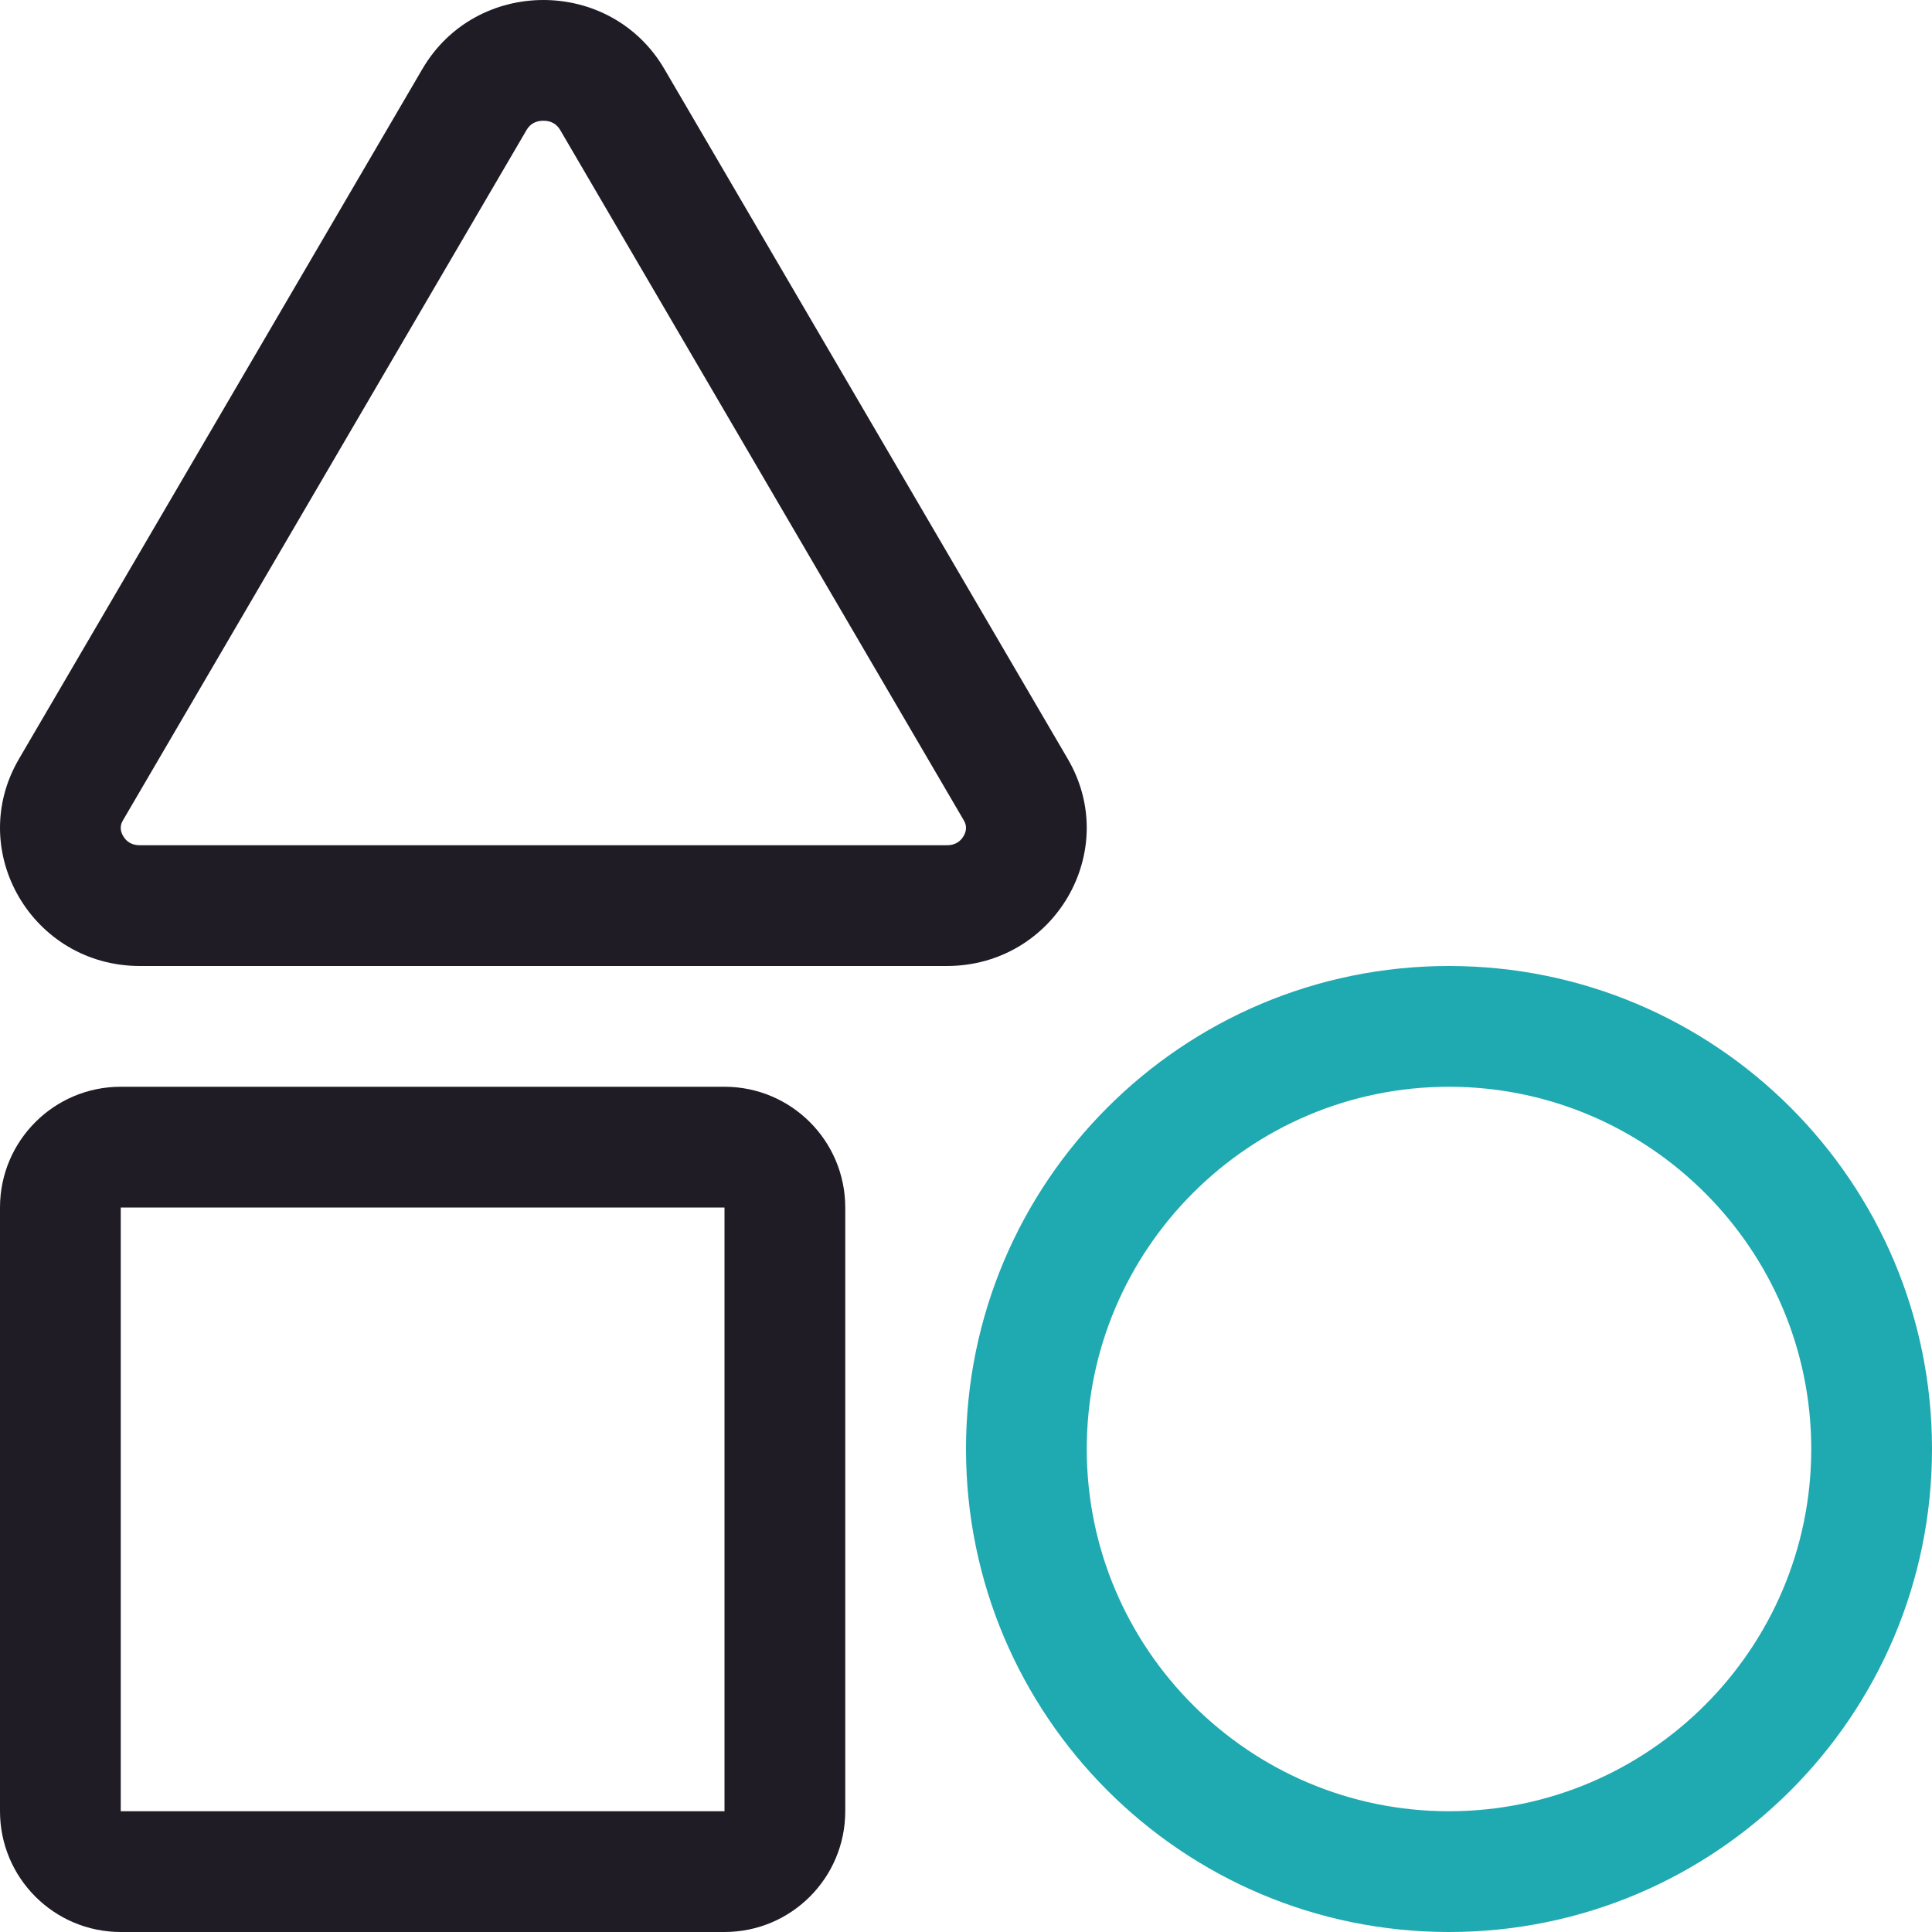 <?xml version="1.0" encoding="UTF-8"?> <!-- Generator: Adobe Illustrator 16.0.0, SVG Export Plug-In . SVG Version: 6.00 Build 0) --> <svg xmlns="http://www.w3.org/2000/svg" xmlns:xlink="http://www.w3.org/1999/xlink" id="Layer_1" x="0px" y="0px" width="300px" height="300px" viewBox="0 0 300 300" xml:space="preserve"> <path fill="#1F1C26" d="M0,187.5v93.75C0,291.604,8.396,300,18.75,300h93.75c10.354,0,18.75-8.396,18.75-18.75V187.5 c0-10.354-8.396-18.75-18.75-18.75H18.75C8.396,168.75,0,177.146,0,187.5z M18.75,187.5h93.75v93.75H18.75V187.5z"></path> <path fill="#1FA9B0" d="M150,225c0,41.42,33.58,75,75,75s75-33.58,75-75s-33.58-75-75-75S150,183.58,150,225z M168.75,225 c0-31.02,25.23-56.25,56.25-56.25c31.014,0,56.25,25.23,56.25,56.25c0,31.014-25.236,56.25-56.25,56.25 C193.98,281.25,168.75,256.014,168.75,225z"></path> <path fill="#1F1C26" d="M21.732,150h125.285c16.705,0,27.146-17.859,18.791-32.145L103.166,10.717C98.994,3.574,91.682,0,84.375,0 S69.756,3.574,65.584,10.717L2.941,117.855C-5.414,132.141,5.027,150,21.732,150z M19.125,127.324L81.768,20.18 c0.557-0.949,1.43-1.43,2.607-1.43s2.051,0.48,2.607,1.43l62.643,107.145c0.217,0.369,0.721,1.236,0.012,2.479 c-0.551,0.961-1.436,1.447-2.619,1.447H21.732c-1.184,0-2.068-0.486-2.619-1.447C18.398,128.561,18.908,127.693,19.125,127.324z"></path> </svg> 